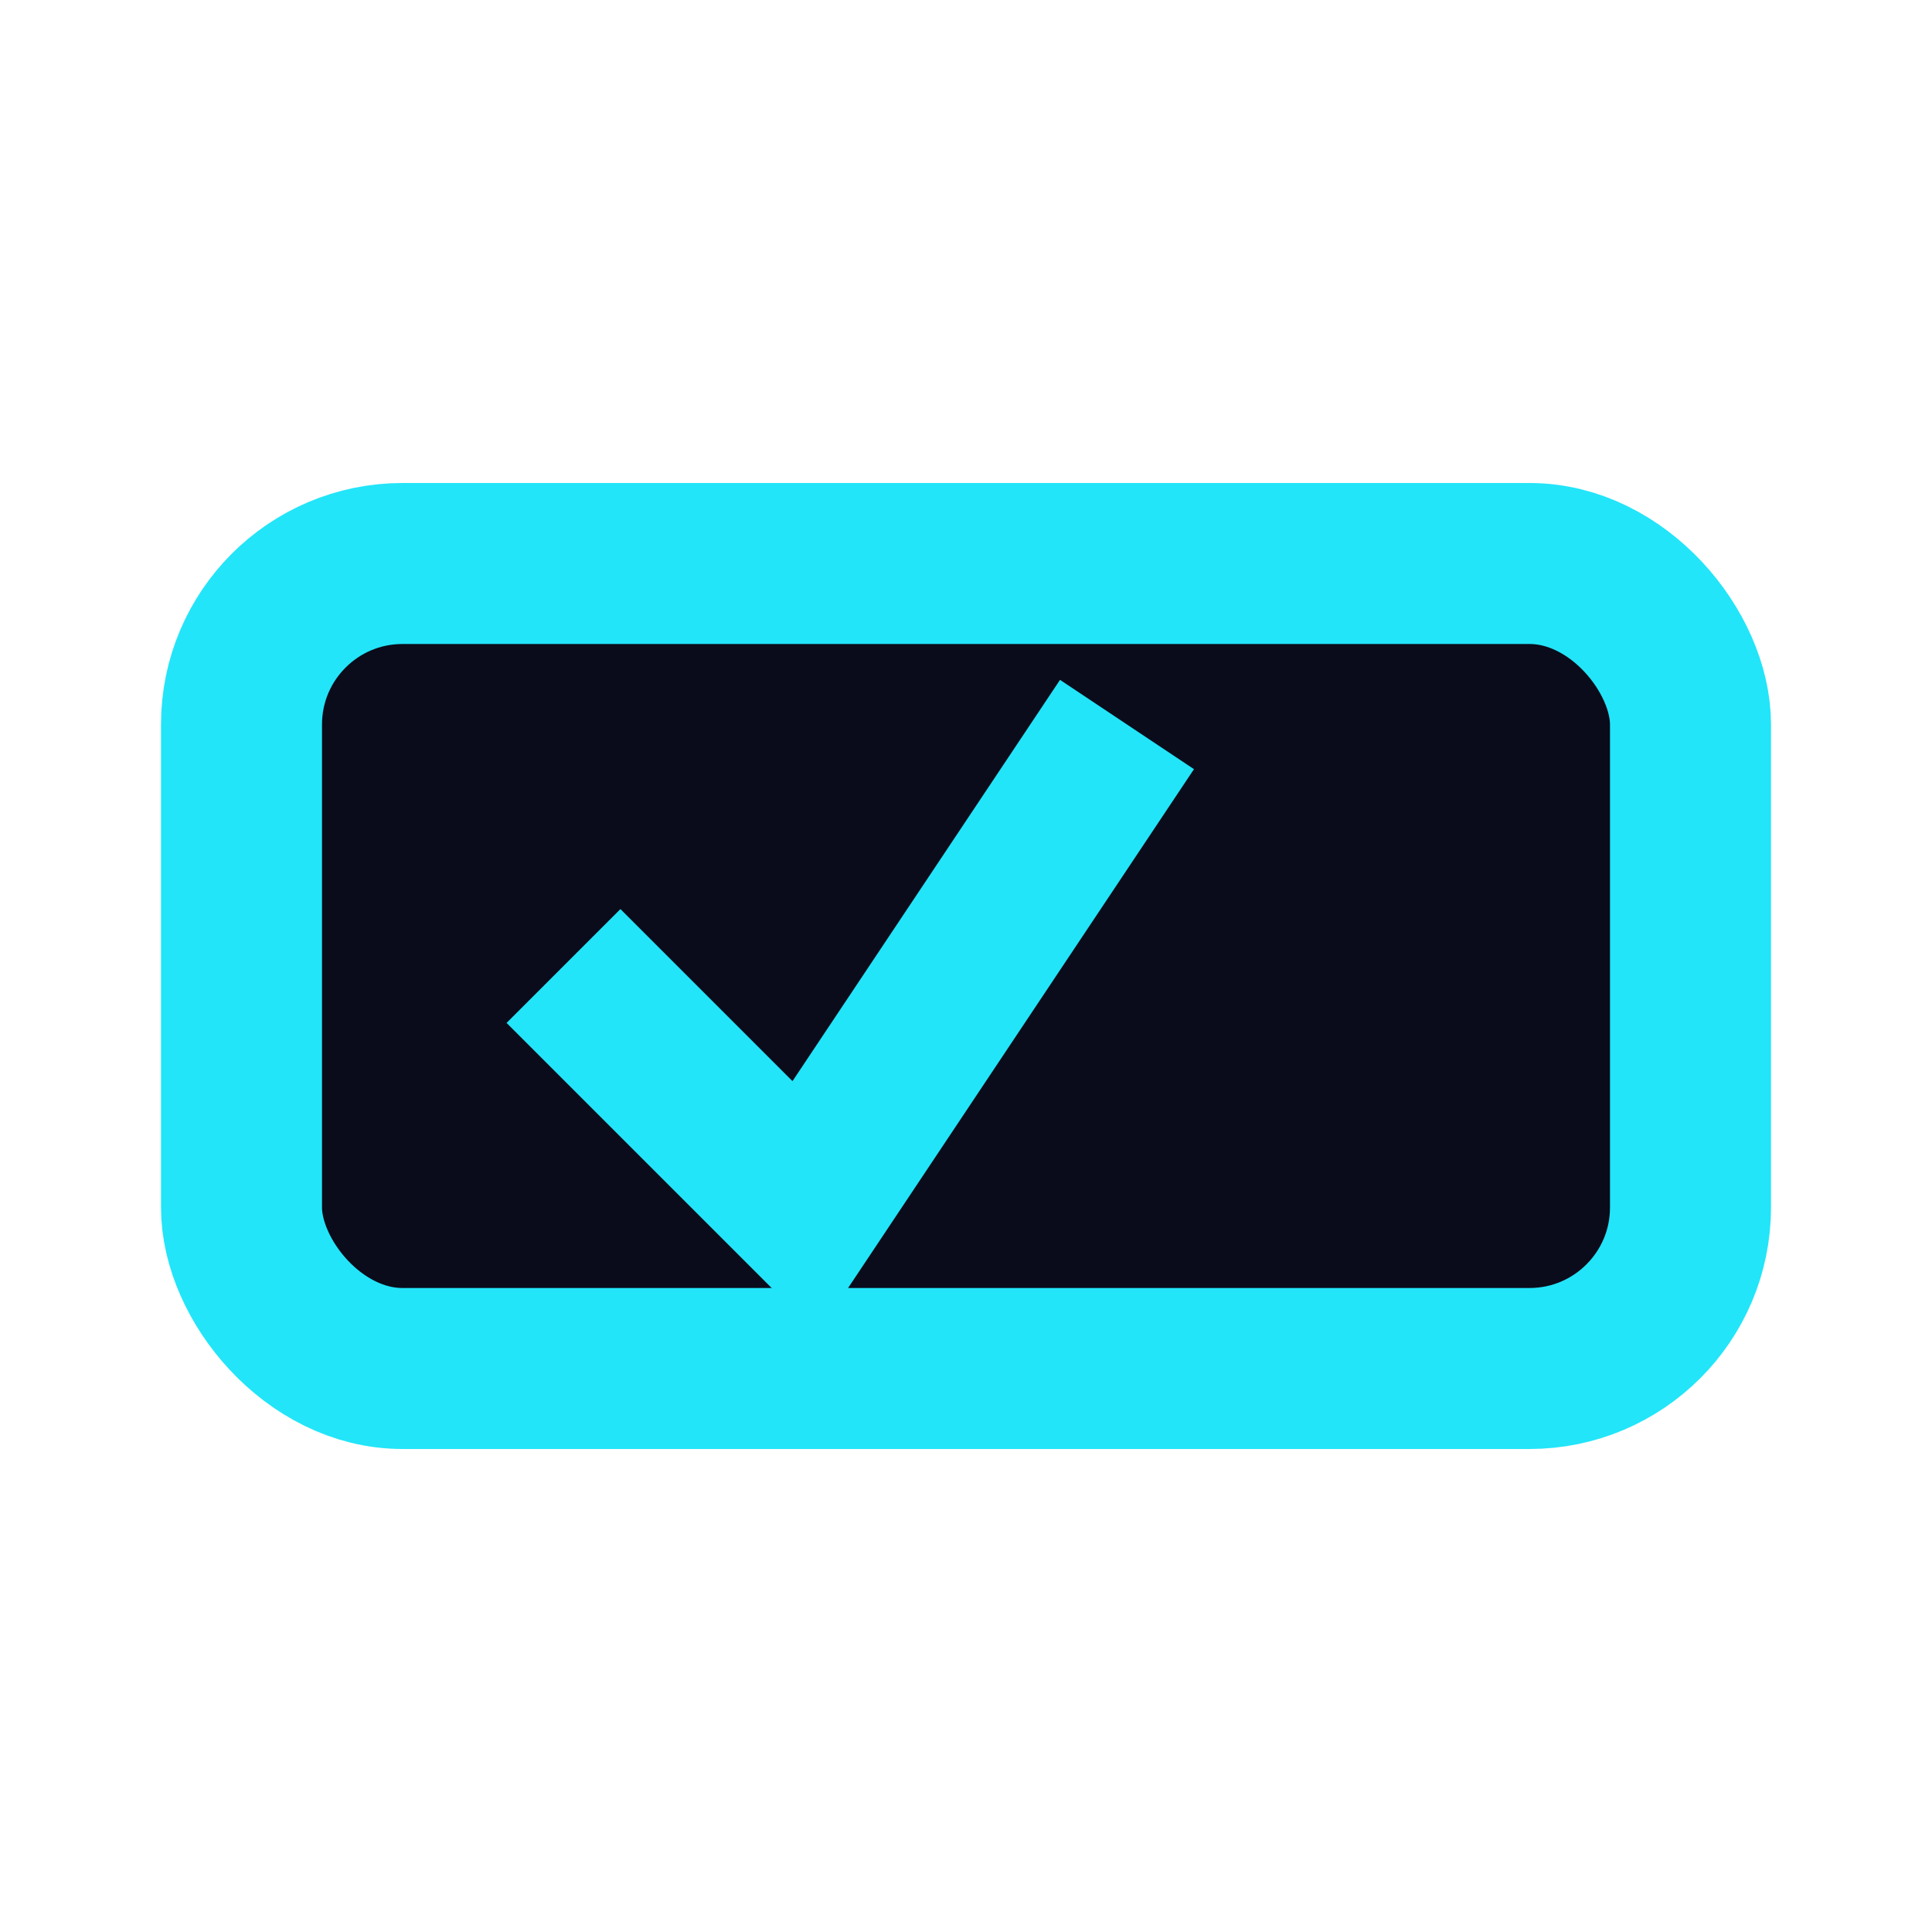 <?xml version="1.0" encoding="UTF-8"?>
<svg xmlns="http://www.w3.org/2000/svg" width="24" height="24" viewBox="0 0 24 24"><rect x="3" y="7" width="18" height="10" rx="2" fill="#0A0C1B" stroke="#22E5F9" stroke-width="2"/><path d="M7 12l3 3 4-6" stroke="#22E5F9" stroke-width="2" fill="none"/></svg>